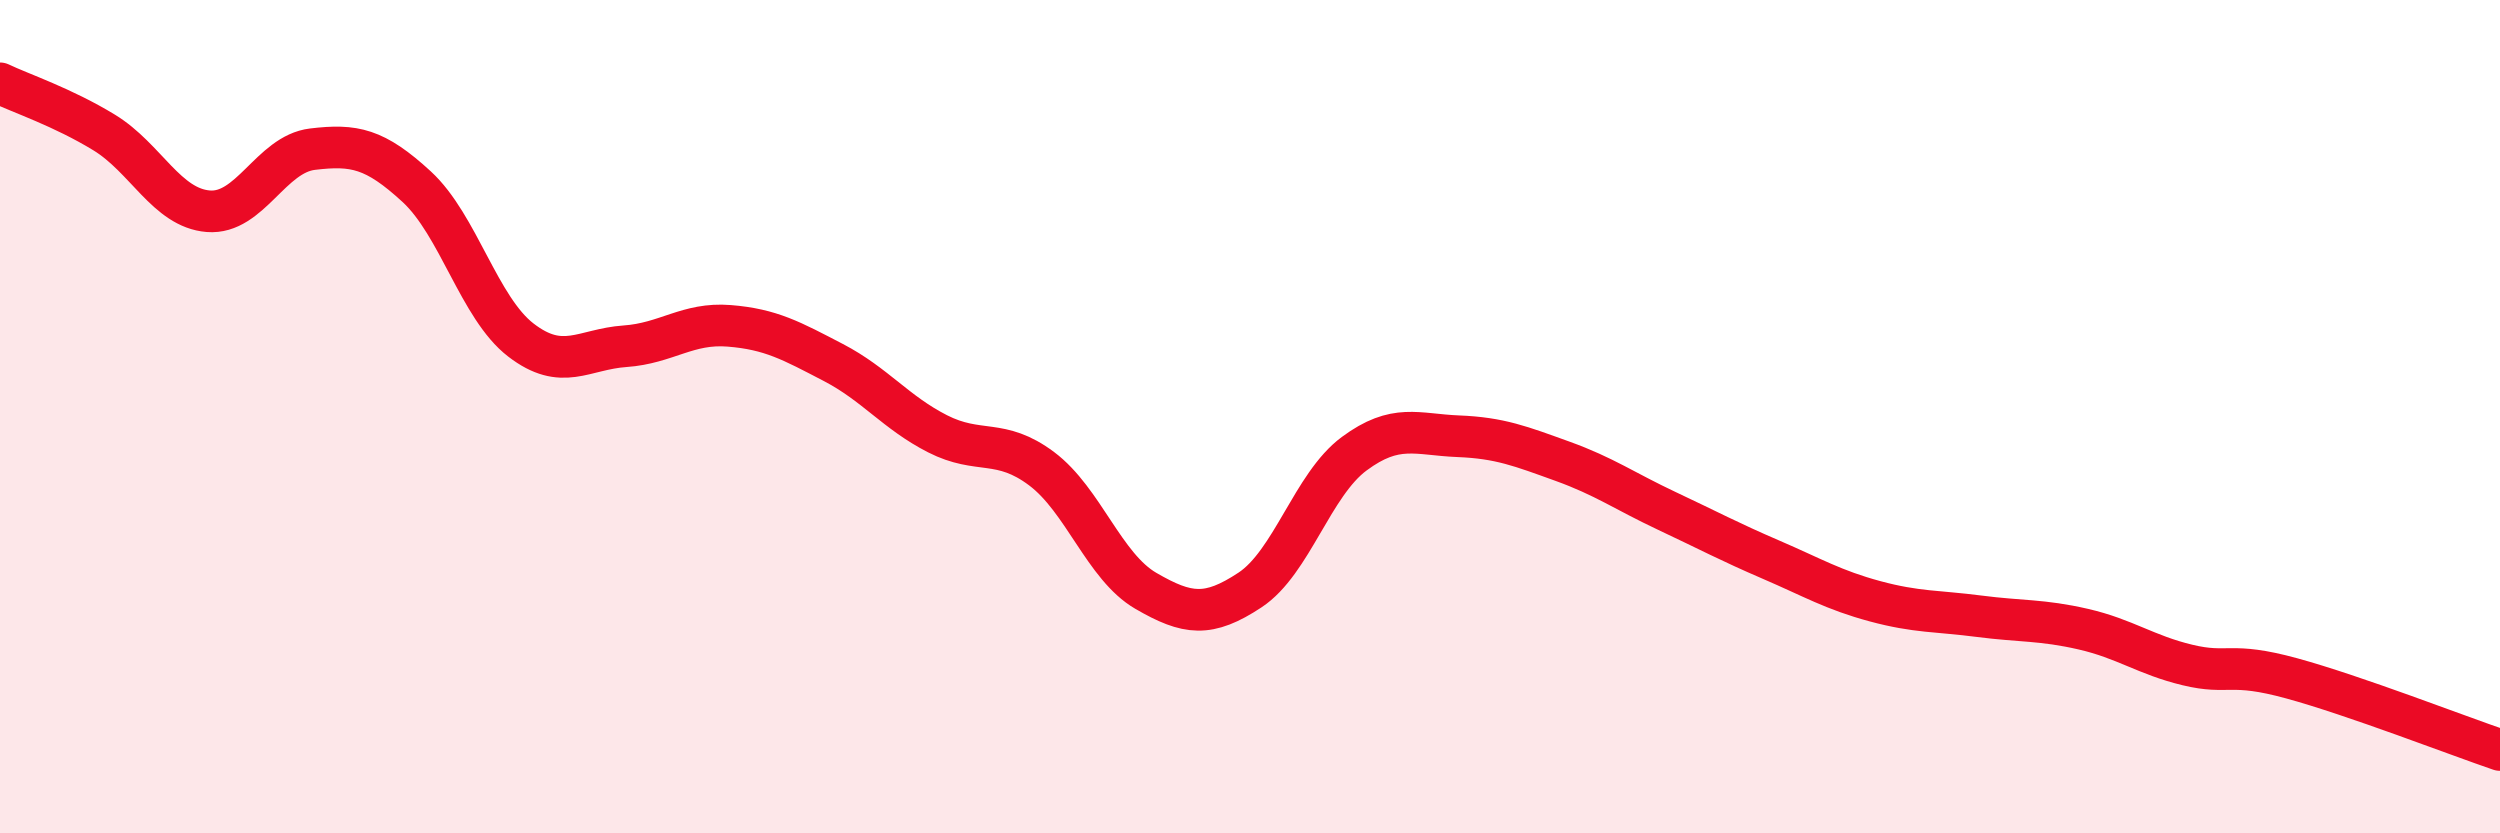 
    <svg width="60" height="20" viewBox="0 0 60 20" xmlns="http://www.w3.org/2000/svg">
      <path
        d="M 0,2 C 0.5,2.24 1.5,2.57 2.5,3.18 C 3.5,3.79 4,4.99 5,5.07 C 6,5.15 6.5,3.7 7.5,3.58 C 8.5,3.46 9,3.56 10,4.48 C 11,5.4 11.5,7.39 12.5,8.16 C 13.5,8.93 14,8.38 15,8.31 C 16,8.24 16.5,7.74 17.5,7.82 C 18.5,7.9 19,8.18 20,8.7 C 21,9.22 21.5,9.9 22.5,10.41 C 23.5,10.92 24,10.5 25,11.25 C 26,12 26.5,13.6 27.5,14.18 C 28.5,14.76 29,14.82 30,14.16 C 31,13.5 31.5,11.63 32.5,10.89 C 33.5,10.15 34,10.43 35,10.47 C 36,10.51 36.5,10.71 37.5,11.07 C 38.5,11.43 39,11.79 40,12.26 C 41,12.73 41.5,13 42.5,13.43 C 43.5,13.86 44,14.16 45,14.43 C 46,14.7 46.5,14.66 47.5,14.79 C 48.5,14.92 49,14.87 50,15.1 C 51,15.33 51.5,15.72 52.5,15.96 C 53.5,16.2 53.5,15.87 55,16.28 C 56.5,16.69 59,17.66 60,18L60 20L0 20Z"
        fill="#EB0A25"
        opacity="0.1"
        stroke-linecap="round"
        stroke-linejoin="round"
      />
      <path
        d="M 0,2 C 0.5,2.24 1.5,2.57 2.5,3.18 C 3.5,3.79 4,4.99 5,5.07 C 6,5.15 6.5,3.7 7.5,3.58 C 8.5,3.46 9,3.56 10,4.48 C 11,5.4 11.5,7.39 12.5,8.16 C 13.5,8.93 14,8.38 15,8.31 C 16,8.24 16.5,7.74 17.5,7.82 C 18.5,7.9 19,8.18 20,8.7 C 21,9.22 21.5,9.9 22.5,10.41 C 23.5,10.92 24,10.5 25,11.25 C 26,12 26.5,13.6 27.5,14.18 C 28.5,14.76 29,14.82 30,14.16 C 31,13.5 31.5,11.63 32.5,10.89 C 33.5,10.15 34,10.43 35,10.47 C 36,10.51 36.5,10.71 37.5,11.07 C 38.5,11.43 39,11.79 40,12.26 C 41,12.73 41.5,13 42.5,13.43 C 43.5,13.86 44,14.16 45,14.43 C 46,14.7 46.5,14.66 47.5,14.79 C 48.5,14.92 49,14.87 50,15.1 C 51,15.33 51.5,15.72 52.5,15.96 C 53.5,16.2 53.5,15.87 55,16.28 C 56.5,16.69 59,17.66 60,18"
        stroke="#EB0A25"
        stroke-width="1"
        fill="none"
        stroke-linecap="round"
        stroke-linejoin="round"
      />
    </svg>
  